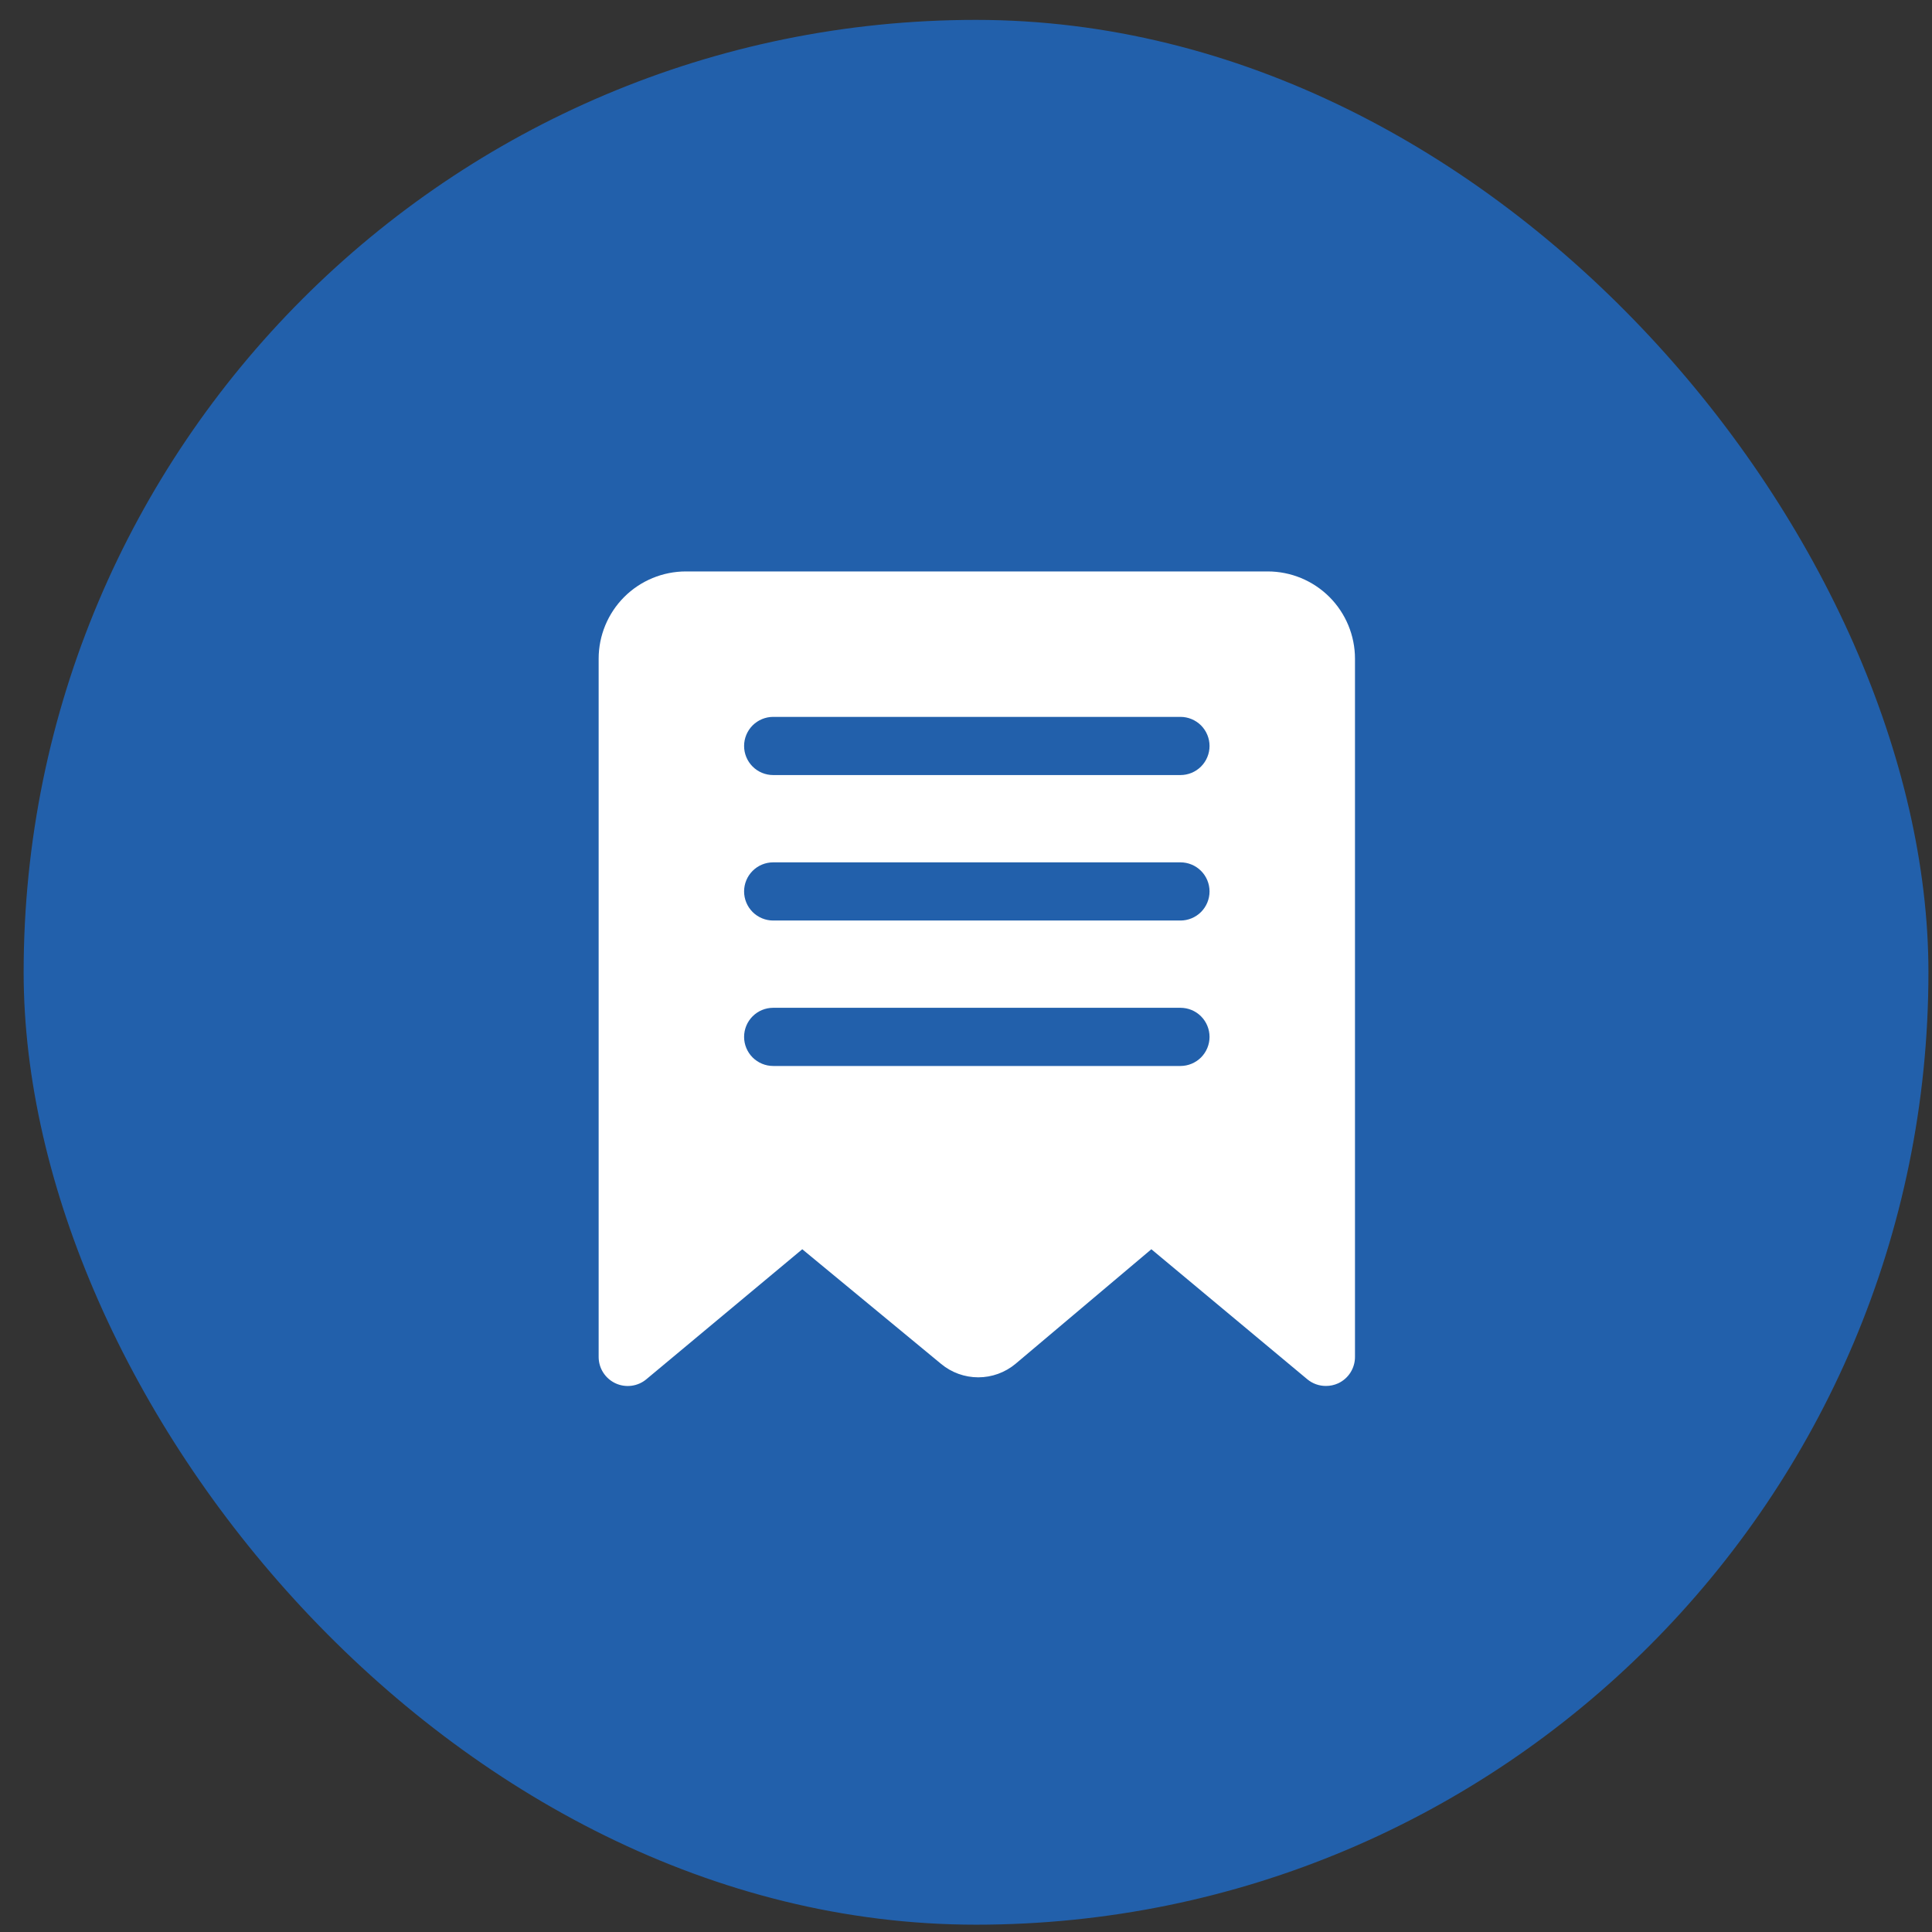 <svg width="71" height="71" viewBox="0 0 71 71" fill="none" xmlns="http://www.w3.org/2000/svg">
<rect x="0" y="0" width="71" height="71" fill="#333333" stroke="none"/>
<rect x="0.869" y="0.731" width="70" height="70" rx="35" fill="#2260AB"/>
<g clip-path="url(#clip0_117:52)">
<path d="M46.588 21H25.207C24.357 21 23.541 21.338 22.939 21.939C22.338 22.541 22 23.357 22 24.207V49.864C22 50.068 22.057 50.267 22.166 50.438C22.275 50.61 22.431 50.747 22.615 50.834C22.799 50.92 23.004 50.952 23.205 50.926C23.407 50.9 23.597 50.818 23.753 50.687L29.483 45.909L34.583 50.121C34.967 50.441 35.451 50.616 35.951 50.616C36.451 50.616 36.935 50.441 37.319 50.121L42.312 45.909L48.042 50.687C48.234 50.847 48.476 50.934 48.726 50.933C48.881 50.934 49.034 50.901 49.175 50.837C49.361 50.751 49.518 50.614 49.628 50.441C49.737 50.269 49.796 50.069 49.795 49.864V24.207C49.795 23.357 49.457 22.541 48.856 21.939C48.254 21.338 47.439 21 46.588 21ZM43.381 39.174H28.414C28.131 39.174 27.859 39.061 27.658 38.861C27.458 38.66 27.345 38.388 27.345 38.105C27.345 37.821 27.458 37.549 27.658 37.349C27.859 37.148 28.131 37.036 28.414 37.036H43.381C43.664 37.036 43.936 37.148 44.137 37.349C44.337 37.549 44.45 37.821 44.45 38.105C44.45 38.388 44.337 38.66 44.137 38.861C43.936 39.061 43.664 39.174 43.381 39.174ZM43.381 33.829H28.414C28.131 33.829 27.859 33.716 27.658 33.516C27.458 33.315 27.345 33.043 27.345 32.76C27.345 32.476 27.458 32.204 27.658 32.004C27.859 31.803 28.131 31.691 28.414 31.691H43.381C43.664 31.691 43.936 31.803 44.137 32.004C44.337 32.204 44.45 32.476 44.45 32.76C44.45 33.043 44.337 33.315 44.137 33.516C43.936 33.716 43.664 33.829 43.381 33.829ZM43.381 28.483H28.414C28.131 28.483 27.859 28.371 27.658 28.17C27.458 27.97 27.345 27.698 27.345 27.414C27.345 27.131 27.458 26.859 27.658 26.658C27.859 26.458 28.131 26.345 28.414 26.345H43.381C43.664 26.345 43.936 26.458 44.137 26.658C44.337 26.859 44.45 27.131 44.45 27.414C44.45 27.698 44.337 27.97 44.137 28.17C43.936 28.371 43.664 28.483 43.381 28.483Z" fill="white"/>
</g>
<defs>
<clipPath id="clip0_117:52">
<rect width="27.795" height="30" fill="white" transform="translate(22 21)"/>
</clipPath>
</defs>
</svg>
